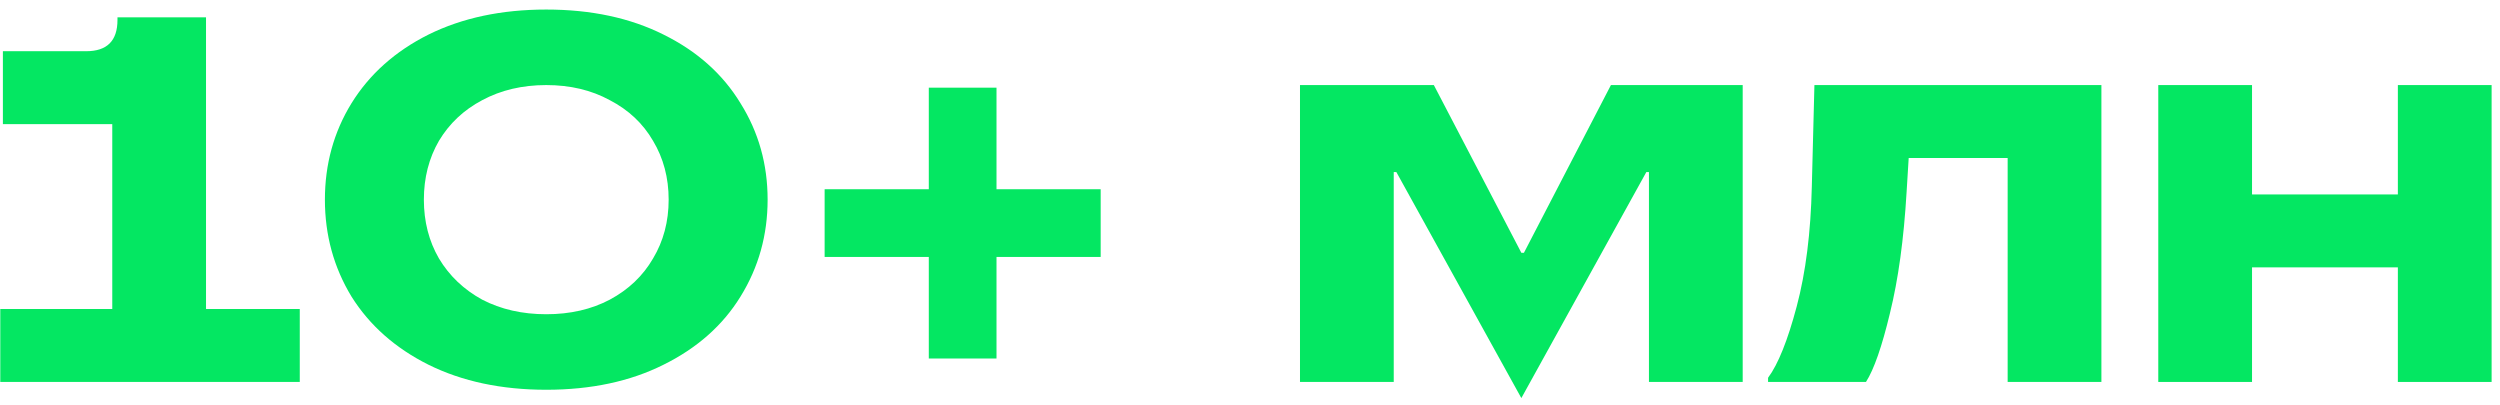 <svg width="216" height="35" viewBox="0 0 216 35" fill="none" xmlns="http://www.w3.org/2000/svg">
<path d="M0.025 33V26.7H9.7V10.725H0.25V4.425H7.45C9.25 4.425 10.15 3.525 10.15 1.725V1.5H17.8V26.7H25.9V33H0.025Z" fill="#04E762"/>
<path d="M47.197 33.675C43.327 33.675 39.937 32.955 37.027 31.515C34.147 30.075 31.927 28.11 30.367 25.62C28.837 23.1 28.072 20.31 28.072 17.25C28.072 14.19 28.837 11.415 30.367 8.925C31.927 6.405 34.147 4.425 37.027 2.985C39.937 1.545 43.327 0.825 47.197 0.825C51.067 0.825 54.442 1.545 57.322 2.985C60.232 4.425 62.452 6.405 63.982 8.925C65.542 11.415 66.322 14.19 66.322 17.25C66.322 20.31 65.542 23.1 63.982 25.62C62.452 28.11 60.232 30.075 57.322 31.515C54.442 32.955 51.067 33.675 47.197 33.675ZM47.197 27.15C49.267 27.15 51.097 26.73 52.687 25.89C54.307 25.02 55.552 23.835 56.422 22.335C57.322 20.835 57.772 19.14 57.772 17.25C57.772 15.36 57.322 13.665 56.422 12.165C55.552 10.665 54.307 9.495 52.687 8.655C51.097 7.785 49.267 7.35 47.197 7.35C45.127 7.35 43.282 7.785 41.662 8.655C40.072 9.495 38.827 10.665 37.927 12.165C37.057 13.665 36.622 15.36 36.622 17.25C36.622 19.14 37.057 20.835 37.927 22.335C38.827 23.835 40.072 25.02 41.662 25.89C43.282 26.73 45.127 27.15 47.197 27.15Z" fill="#04E762"/>
<path d="M86.098 30.975H80.248V22.2H71.248V16.35H80.248V7.575H86.098V16.35H95.098V22.2H86.098V30.975Z" fill="#04E762"/>
<path d="M142.244 14.865L131.444 34.395L120.644 14.865H120.419V33H112.319V7.35H123.884L131.444 21.84H131.669L139.184 7.35H150.569V33H142.469V14.865H142.244Z" fill="#04E762"/>
<path d="M152.761 32.64C153.631 31.47 154.456 29.415 155.236 26.475C156.016 23.535 156.451 20.085 156.541 16.125L156.766 7.35H181.561V33H173.461V13.65H164.911L164.731 16.575C164.491 20.655 164.011 24.15 163.291 27.06C162.601 29.94 161.911 31.92 161.221 33H152.761V32.64Z" fill="#04E762"/>
<path d="M207.175 16.8V7.35H215.275V33H207.175V23.1H194.575V33H186.475V7.35H194.575V16.8H207.175Z" fill="#04E762"/>
</svg>
